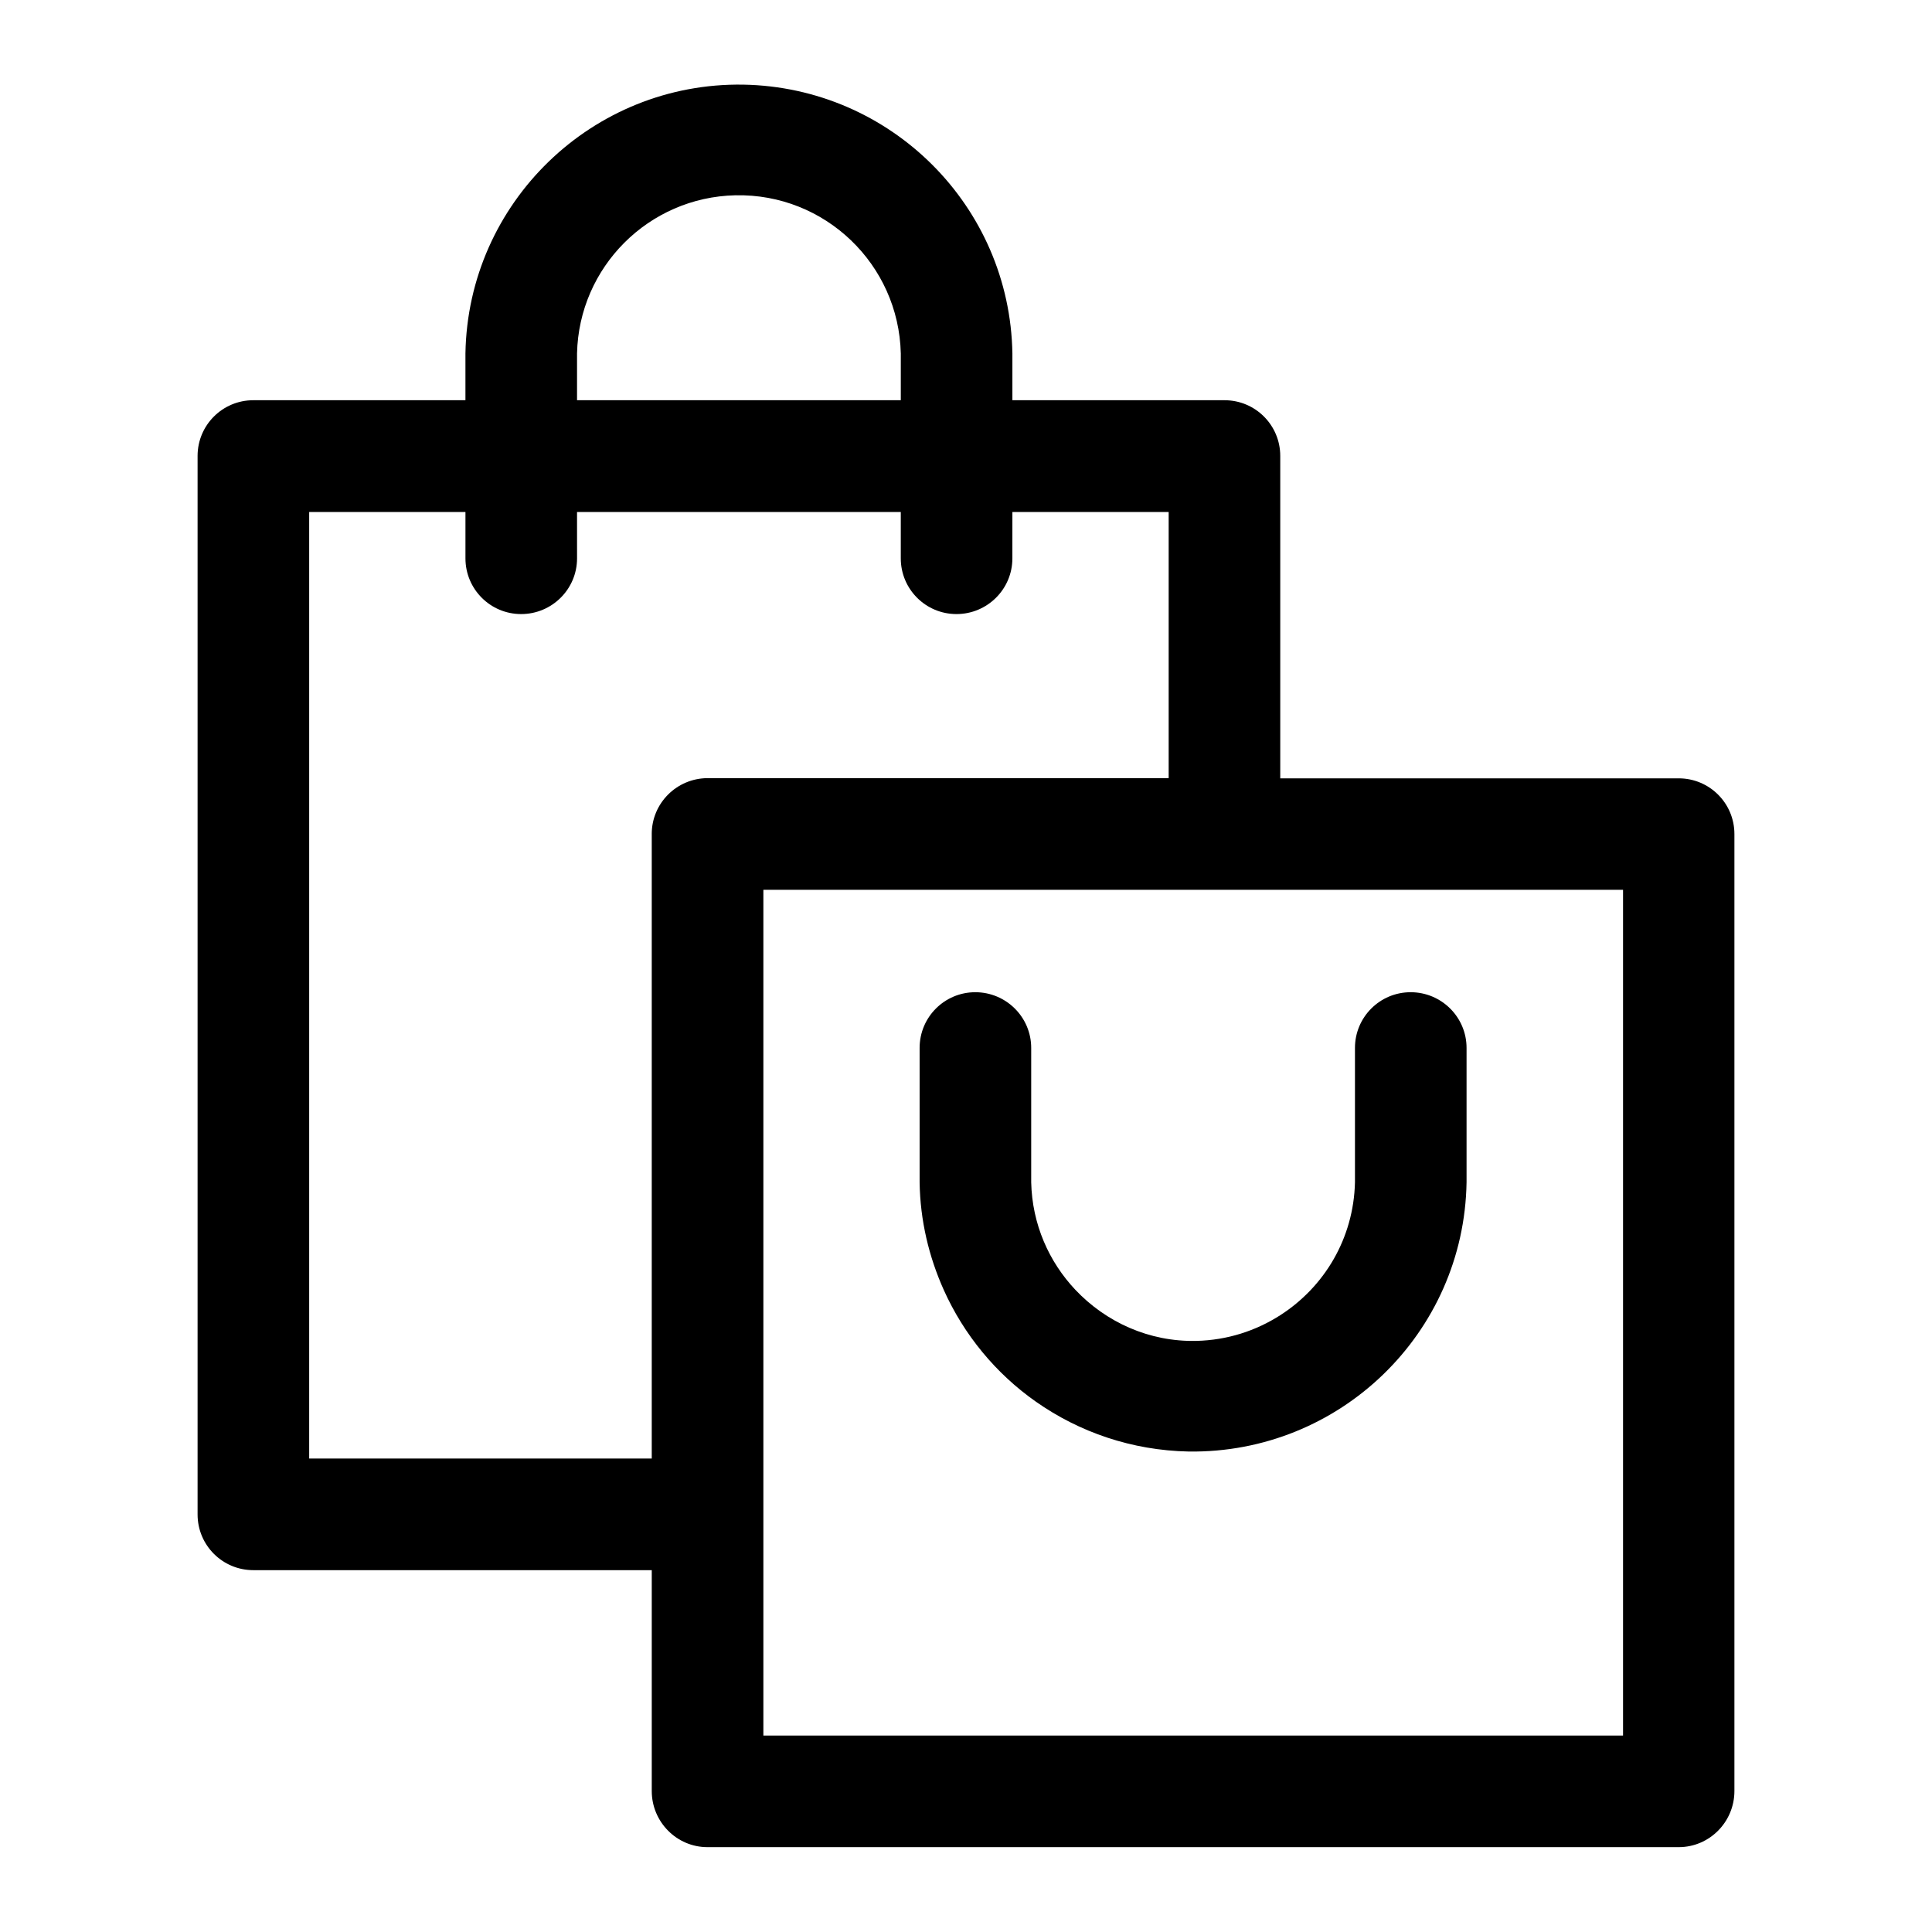 <?xml version="1.0" encoding="UTF-8"?>
<!-- Uploaded to: SVG Repo, www.svgrepo.com, Generator: SVG Repo Mixer Tools -->
<svg fill="#000000" width="800px" height="800px" version="1.1" viewBox="144 144 512 512" xmlns="http://www.w3.org/2000/svg">
 <g>
  <path d="m588.88 350.27h-105.6v-85.445c0-8.16-6.602-14.762-14.762-14.762h-56.223v-12.395c-0.656-39.047-32.195-70.535-71.289-71.238-40.004-0.656-73.004 31.285-73.66 71.238v12.395h-56.223c-8.16 0-14.762 6.602-14.762 14.762v280.52c0 8.16 6.602 14.762 14.762 14.762h105.6v58.543c0 8.16 6.602 14.863 14.762 14.863h257.39c8.16 0 14.762-6.699 14.762-14.863v-253.62c0-8.164-6.598-14.762-14.762-14.762zm-291.96-112.6c0.504-22.922 18.992-41.414 41.969-41.918 23.73-0.504 43.277 18.289 43.832 41.918v12.395h-85.801zm19.801 127.36v165.5h-90.785v-250.85h41.414v12.293c0 8.16 6.602 14.762 14.762 14.762s14.812-6.602 14.812-14.762l-0.004-12.293h85.797v12.293c0 8.16 6.602 14.762 14.762 14.762 8.16 0 14.812-6.602 14.812-14.762l0.004-12.293h41.414v70.535h-122.23c-8.16 0.051-14.762 6.648-14.762 14.812zm257.35 238.91h-227.77v-224.14h227.82v224.14z"/>
  <path d="m461.11 499.35c-12.645 0.301-24.082-5.039-32.094-13.504-7.051-7.457-11.484-17.434-11.738-28.516v-35.621c0-8.16-6.648-14.762-14.812-14.762-8.16 0-14.758 6.602-14.758 14.762v35.621c0.148 10.125 2.469 19.75 6.398 28.516 5.34 11.891 13.805 22.168 24.434 29.625 11.488 8.062 25.391 12.898 40.457 13.199 40 0.555 73-31.285 73.656-71.34v-35.621c0-8.16-6.648-14.762-14.812-14.762-8.16 0-14.762 6.602-14.762 14.762v35.621c-0.352 14.863-8.113 27.711-19.801 35.215-6.449 4.133-14.004 6.602-22.168 6.805z"/>
 </g>
</svg>